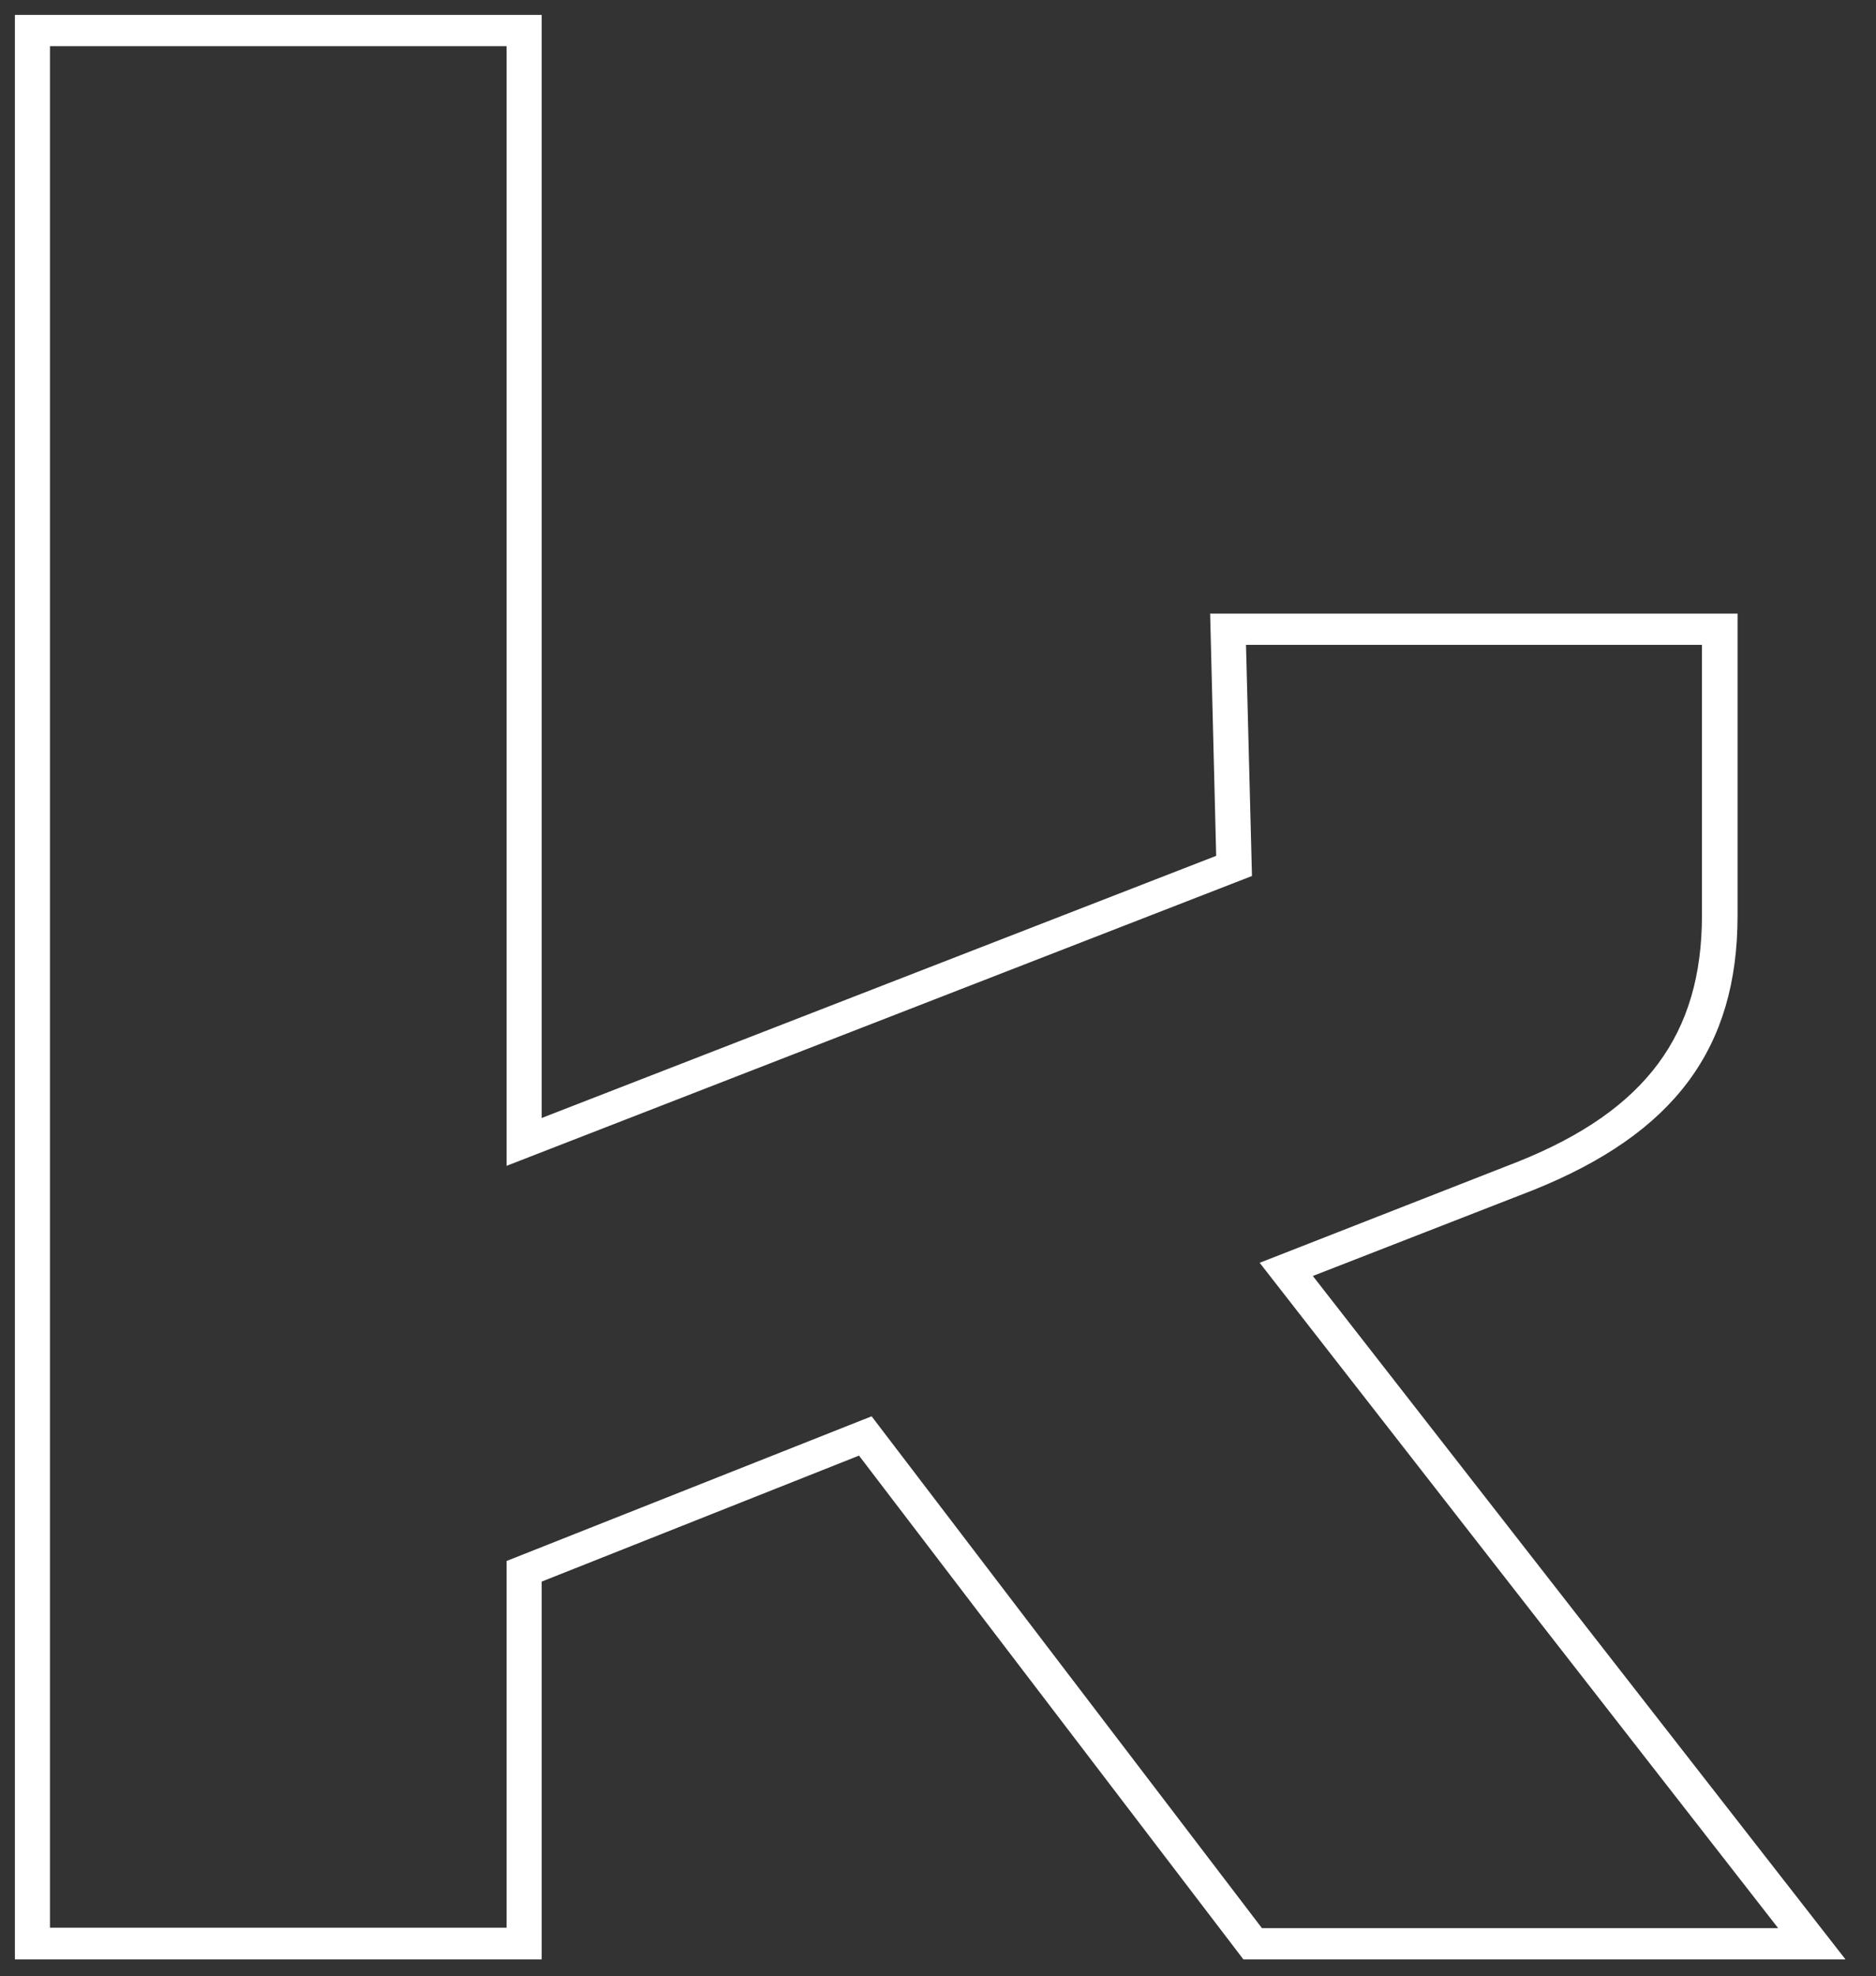 <?xml version="1.0" encoding="UTF-8"?> <svg xmlns="http://www.w3.org/2000/svg" width="189" height="199" viewBox="0 0 189 199" fill="none"><rect x="0" y="0" width="189" height="199" fill="#333333" stroke="none"/> <path d="M184.901 196.804H125.512L86.709 145.972L54.07 158.925V196.804H2.002V2.002H54.07V113.311L123.035 86.52L122.43 62.292H174.553V92.205C174.553 105.344 168.333 113.73 154.298 119.368L131.457 128.267L184.901 196.804ZM126.888 194.661H180.167L127.714 127.382L153.197 117.411C166.187 112.193 171.966 104.365 171.966 92.158V64.436H125.017L125.622 87.872L51.538 116.666V4.145H4.534V194.615H51.538V157.527L87.644 143.223L126.888 194.661Z" fill="white" stroke="white"></path> </svg> 